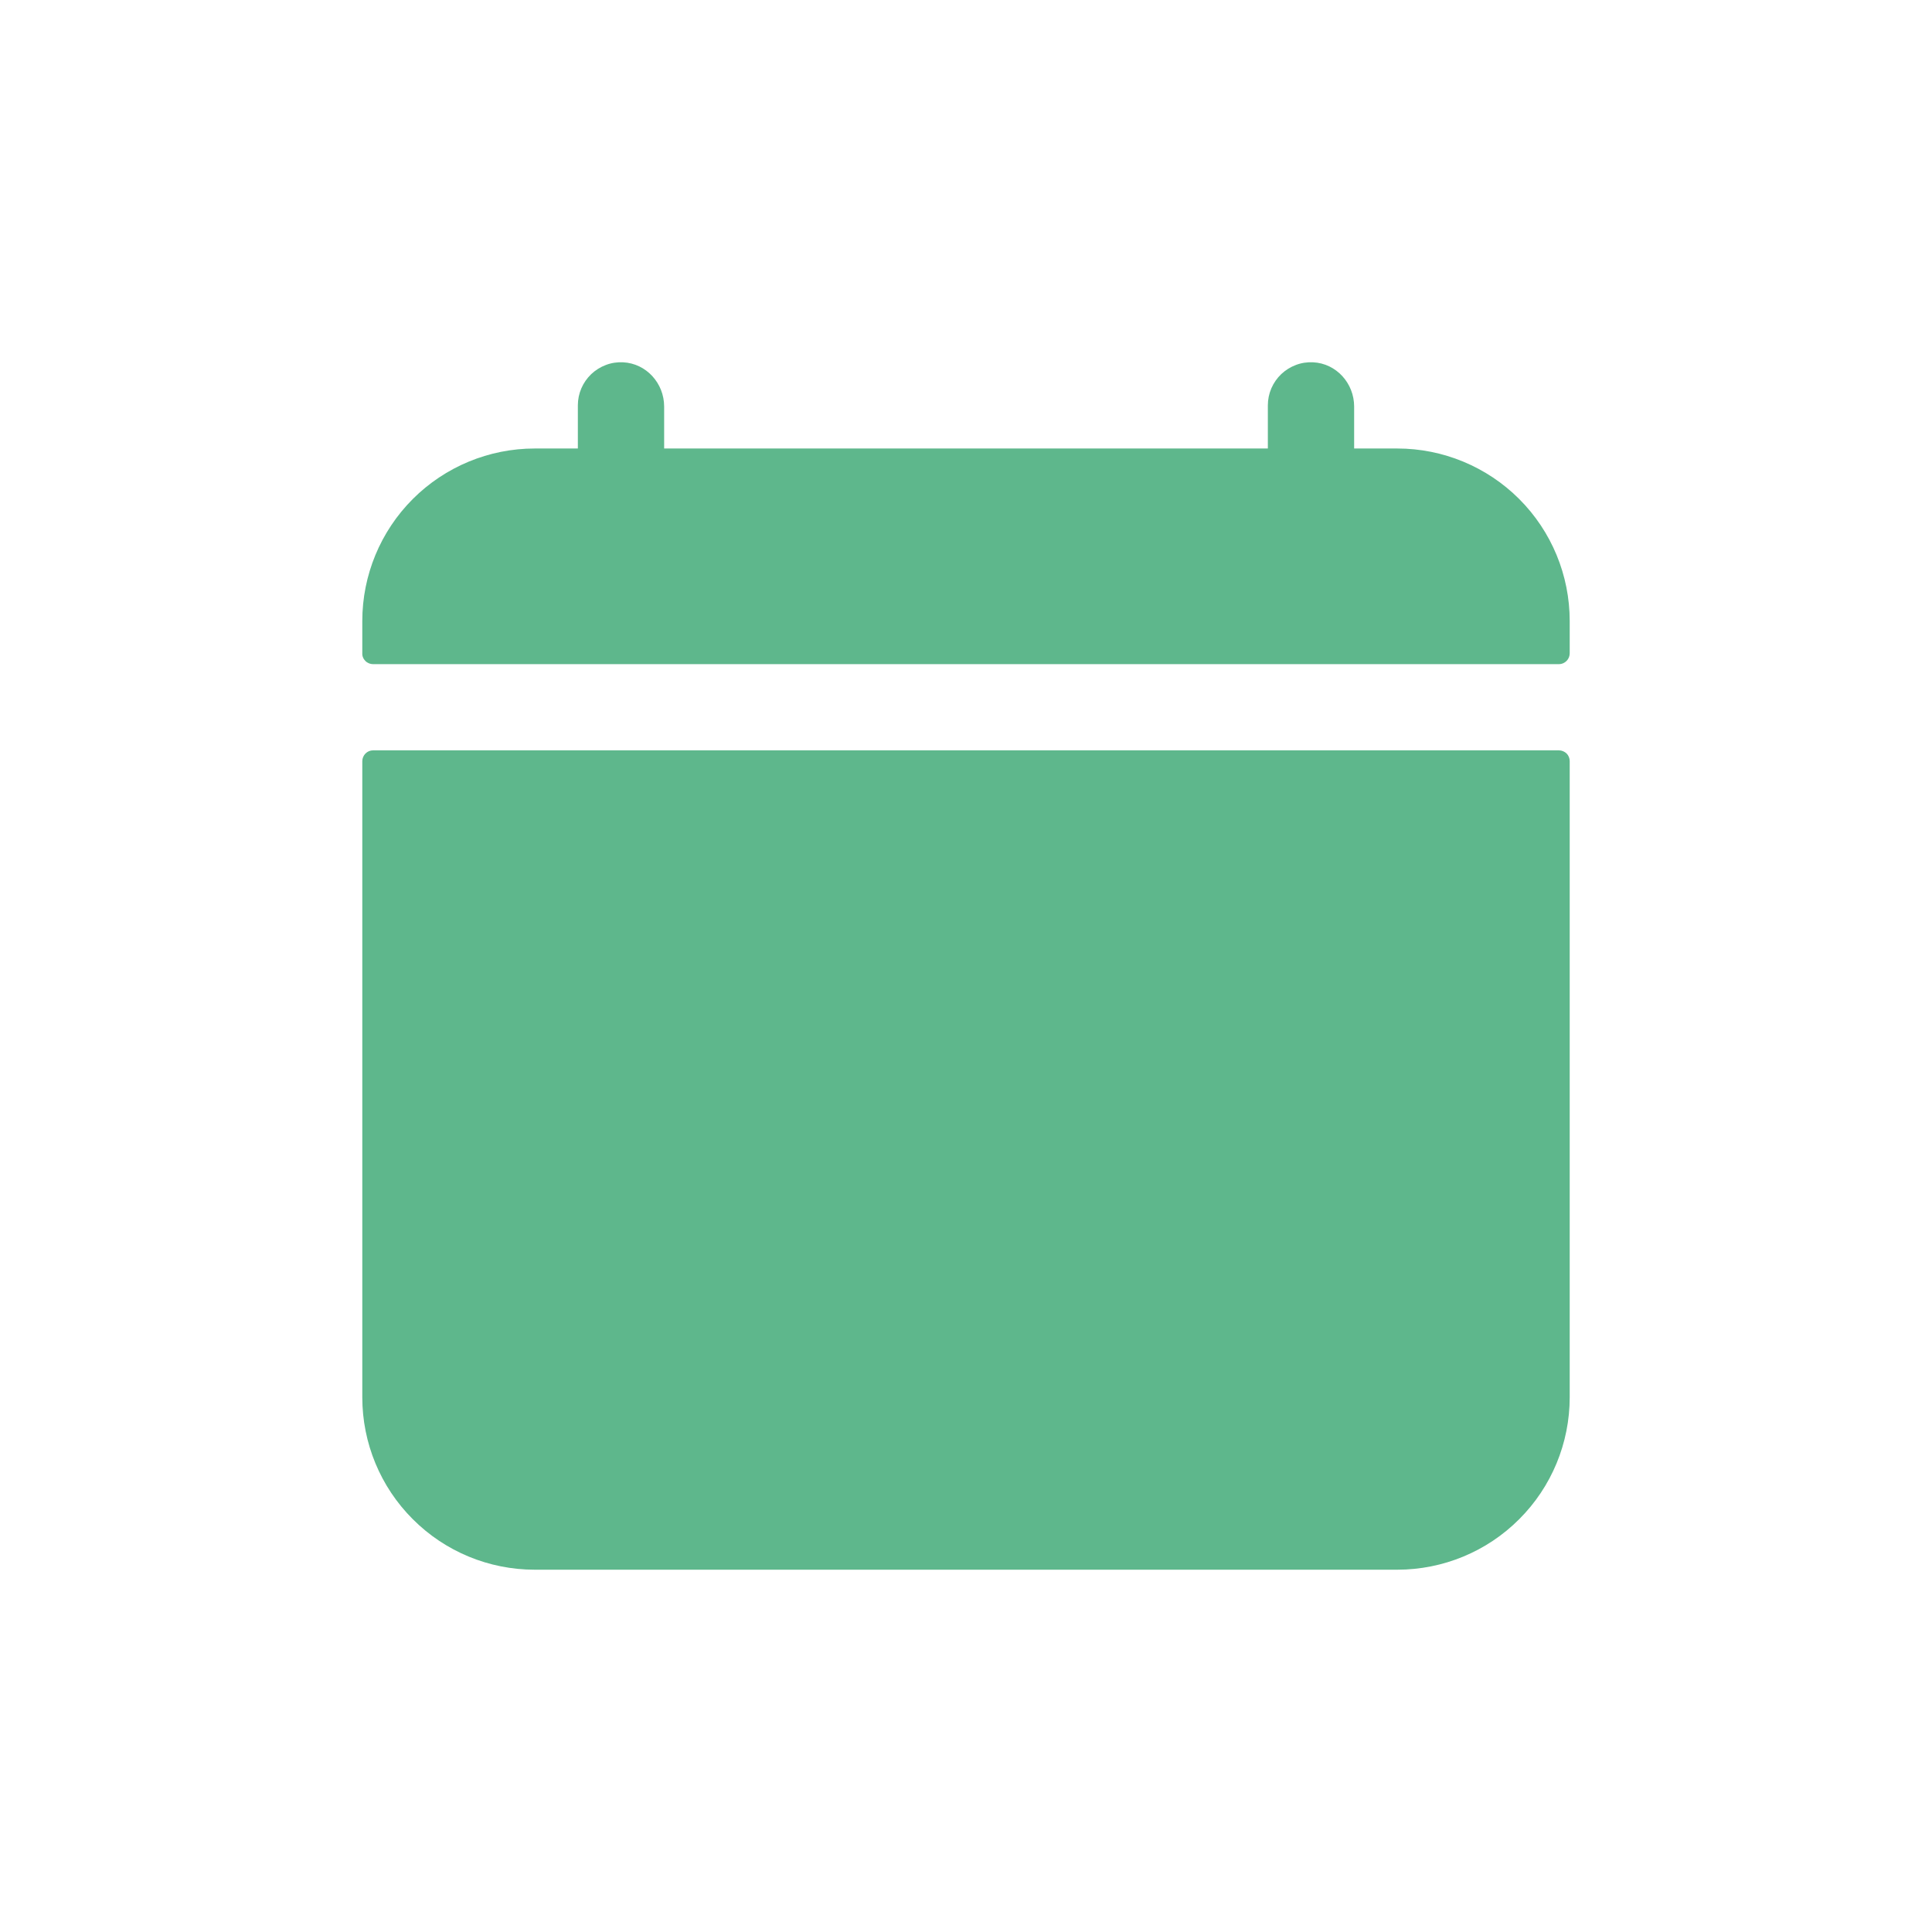 <?xml version="1.0" encoding="UTF-8"?> <svg xmlns="http://www.w3.org/2000/svg" width="21" height="21" viewBox="0 0 21 21" fill="none"> <g clip-path="url(#clip0_1_604)"> <path d="M17.062 6.75C17.062 6.253 16.865 5.776 16.513 5.424C16.162 5.073 15.685 4.875 15.188 4.875H14.719V4.419C14.719 4.166 14.525 3.95 14.273 3.938C14.209 3.935 14.146 3.944 14.086 3.967C14.027 3.989 13.973 4.023 13.927 4.066C13.881 4.11 13.844 4.163 13.819 4.221C13.794 4.279 13.781 4.342 13.781 4.406V4.875H7.219V4.419C7.219 4.166 7.025 3.95 6.772 3.938C6.709 3.935 6.646 3.944 6.586 3.967C6.527 3.989 6.473 4.023 6.427 4.066C6.381 4.11 6.344 4.163 6.319 4.221C6.294 4.279 6.281 4.342 6.281 4.406V4.875H5.812C5.315 4.875 4.838 5.073 4.487 5.424C4.135 5.776 3.938 6.253 3.938 6.75V7.101C3.937 7.117 3.94 7.132 3.946 7.146C3.952 7.161 3.961 7.174 3.972 7.185C3.983 7.196 3.996 7.204 4.01 7.21C4.024 7.216 4.04 7.219 4.055 7.219H16.946C16.977 7.219 17.006 7.206 17.028 7.184C17.05 7.162 17.062 7.132 17.062 7.101V6.75Z" fill="#5EB78C"></path> <path d="M3.938 15.188C3.938 15.685 4.135 16.162 4.487 16.513C4.838 16.865 5.315 17.062 5.812 17.062H15.188C15.685 17.062 16.162 16.865 16.513 16.513C16.865 16.162 17.062 15.685 17.062 15.188V8.273C17.062 8.242 17.05 8.212 17.028 8.19C17.006 8.169 16.976 8.156 16.945 8.156H4.055C4.04 8.156 4.024 8.159 4.01 8.165C3.996 8.171 3.983 8.18 3.972 8.191C3.961 8.202 3.953 8.215 3.947 8.229C3.941 8.243 3.938 8.258 3.938 8.274V15.188H3.938Z" fill="#5EB78C"></path> </g> <defs> <clipPath id="clip0_1_604"> <rect width="15" height="15" fill="white" transform="translate(3 3)"></rect> </clipPath> </defs> </svg> 